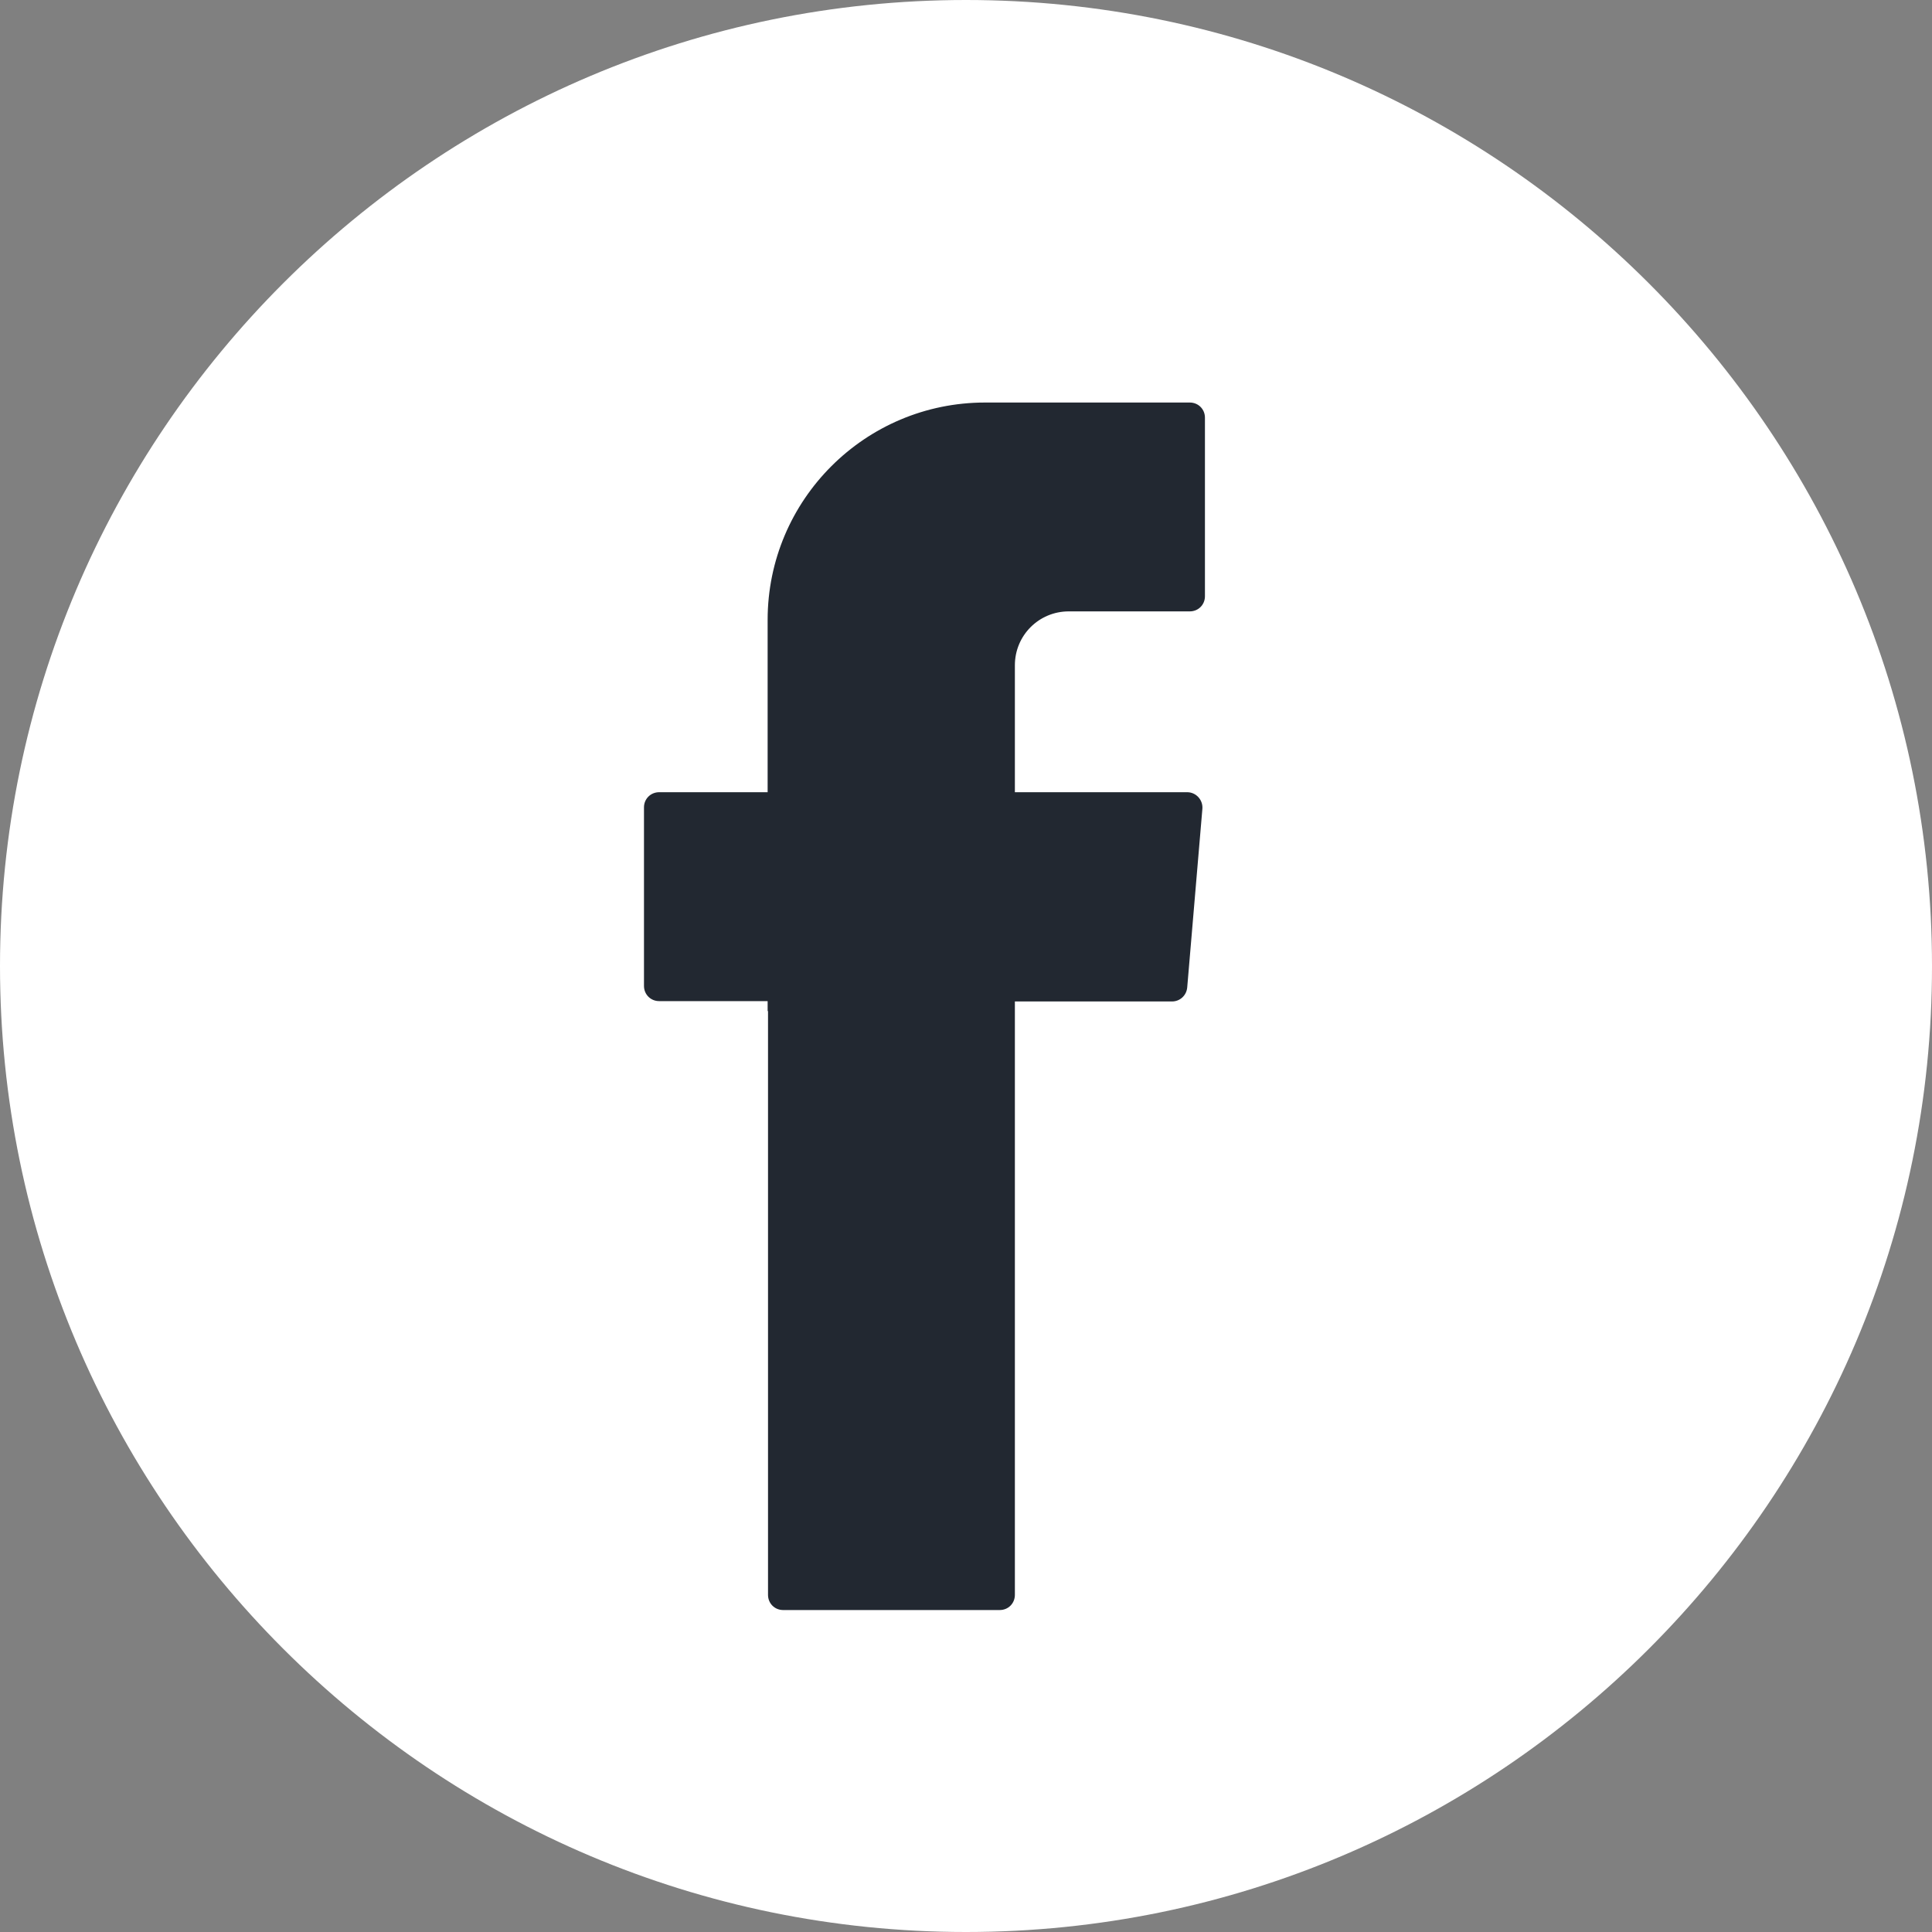 <svg width="40" height="40" viewBox="0 0 40 40" fill="none" xmlns="http://www.w3.org/2000/svg">
<rect x="0" y="0" width="40" height="40" fill="#808080" stroke="none"/>
<g clip-path="url(#clip0_343_1726)">
<path d="M20 40C8.97 40 0 31.03 0 20C0 8.97 8.97 0 20 0C31.03 0 40 8.97 40 20C40.007 31.03 31.03 40 20 40Z" fill="white"/>
<path fill-rule="evenodd" clip-rule="evenodd" d="M15.901 20.933V33.02C15.901 33.196 16.038 33.334 16.214 33.334H20.699C20.875 33.334 21.012 33.196 21.012 33.02V20.734H24.267C24.427 20.734 24.565 20.612 24.58 20.444L24.894 16.746C24.909 16.562 24.764 16.402 24.58 16.402H21.012V13.774C21.012 13.155 21.509 12.658 22.128 12.658H24.634C24.809 12.658 24.947 12.521 24.947 12.345V8.647C24.947 8.471 24.809 8.334 24.634 8.334H20.393C17.91 8.334 15.893 10.351 15.893 12.834V16.402H13.647C13.471 16.402 13.333 16.54 13.333 16.715V20.413C13.333 20.589 13.471 20.727 13.647 20.727H15.893V20.933H15.901Z" fill="#222831"/>
</g>
<defs>
<clipPath id="clip0_343_1726">
<rect width="40" height="40" fill="white"/>
</clipPath>
</defs>
</svg>
